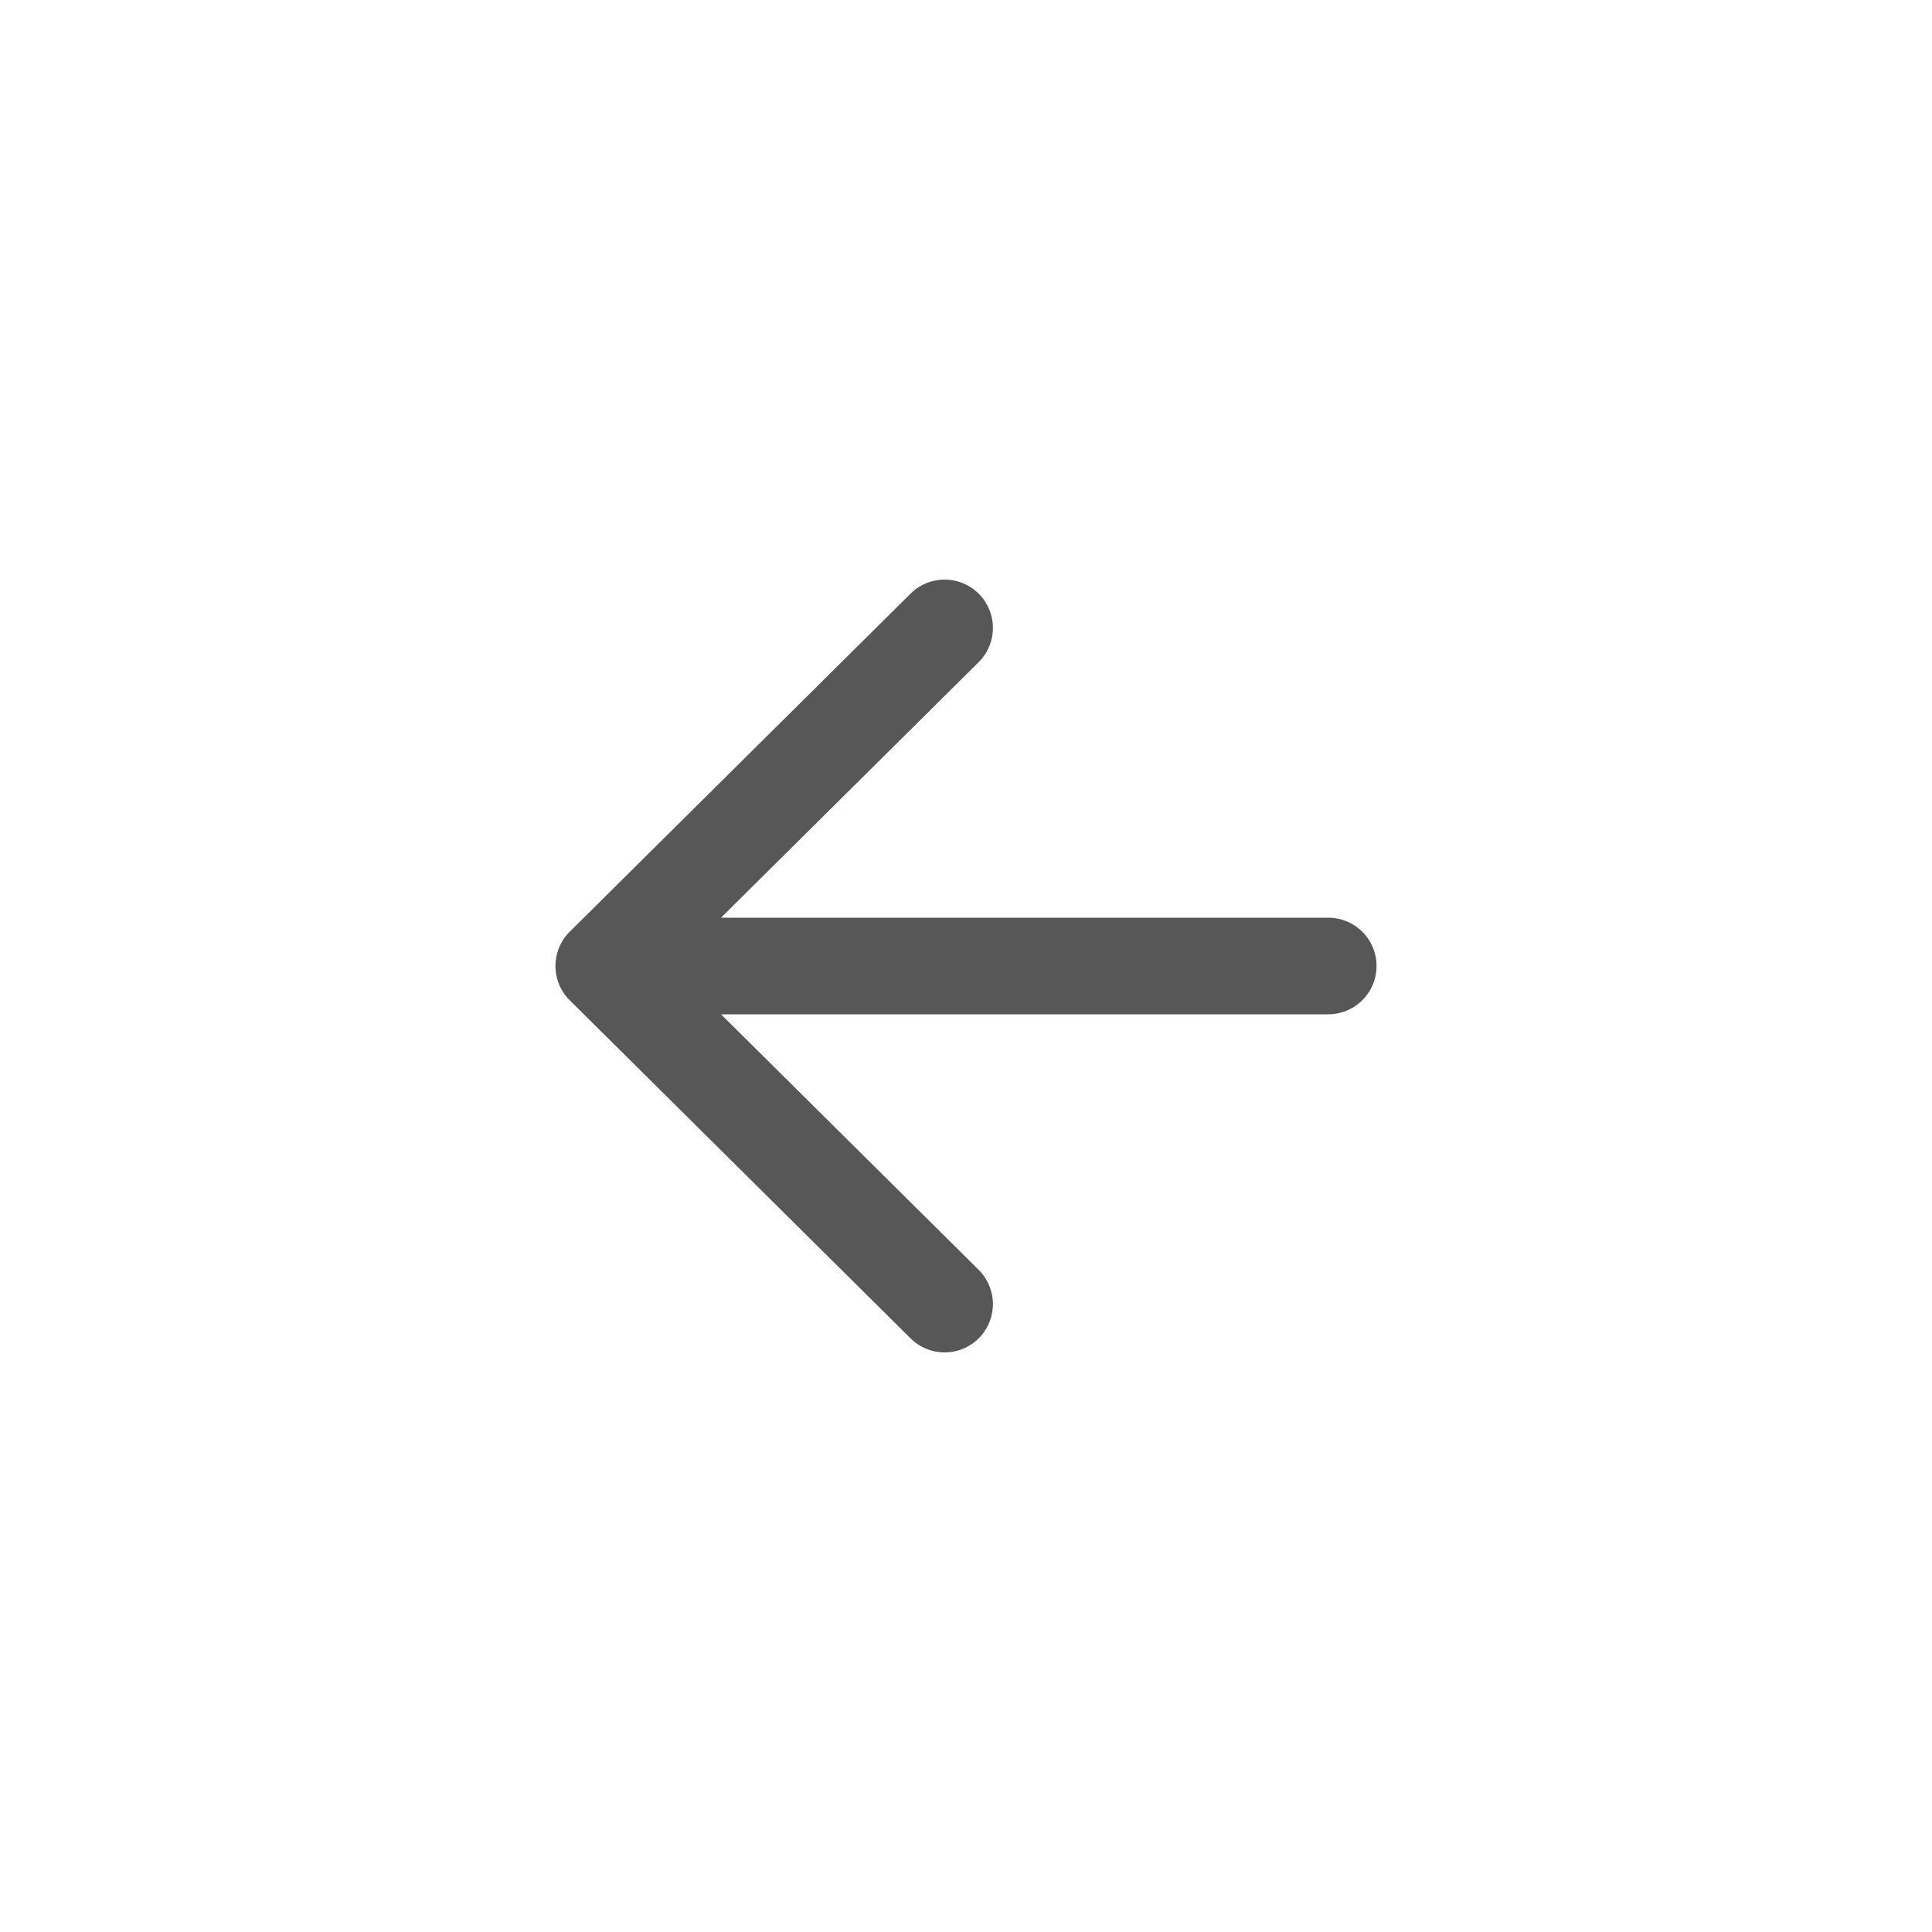 <svg width="40" height="40" viewBox="0 0 40 40" fill="none" xmlns="http://www.w3.org/2000/svg">
<path d="M19.557 13L12.5 20M12.5 20H27.5M12.5 20L19.557 27" stroke="#575757" stroke-width="2" stroke-linecap="round" stroke-linejoin="round"/>
</svg>
